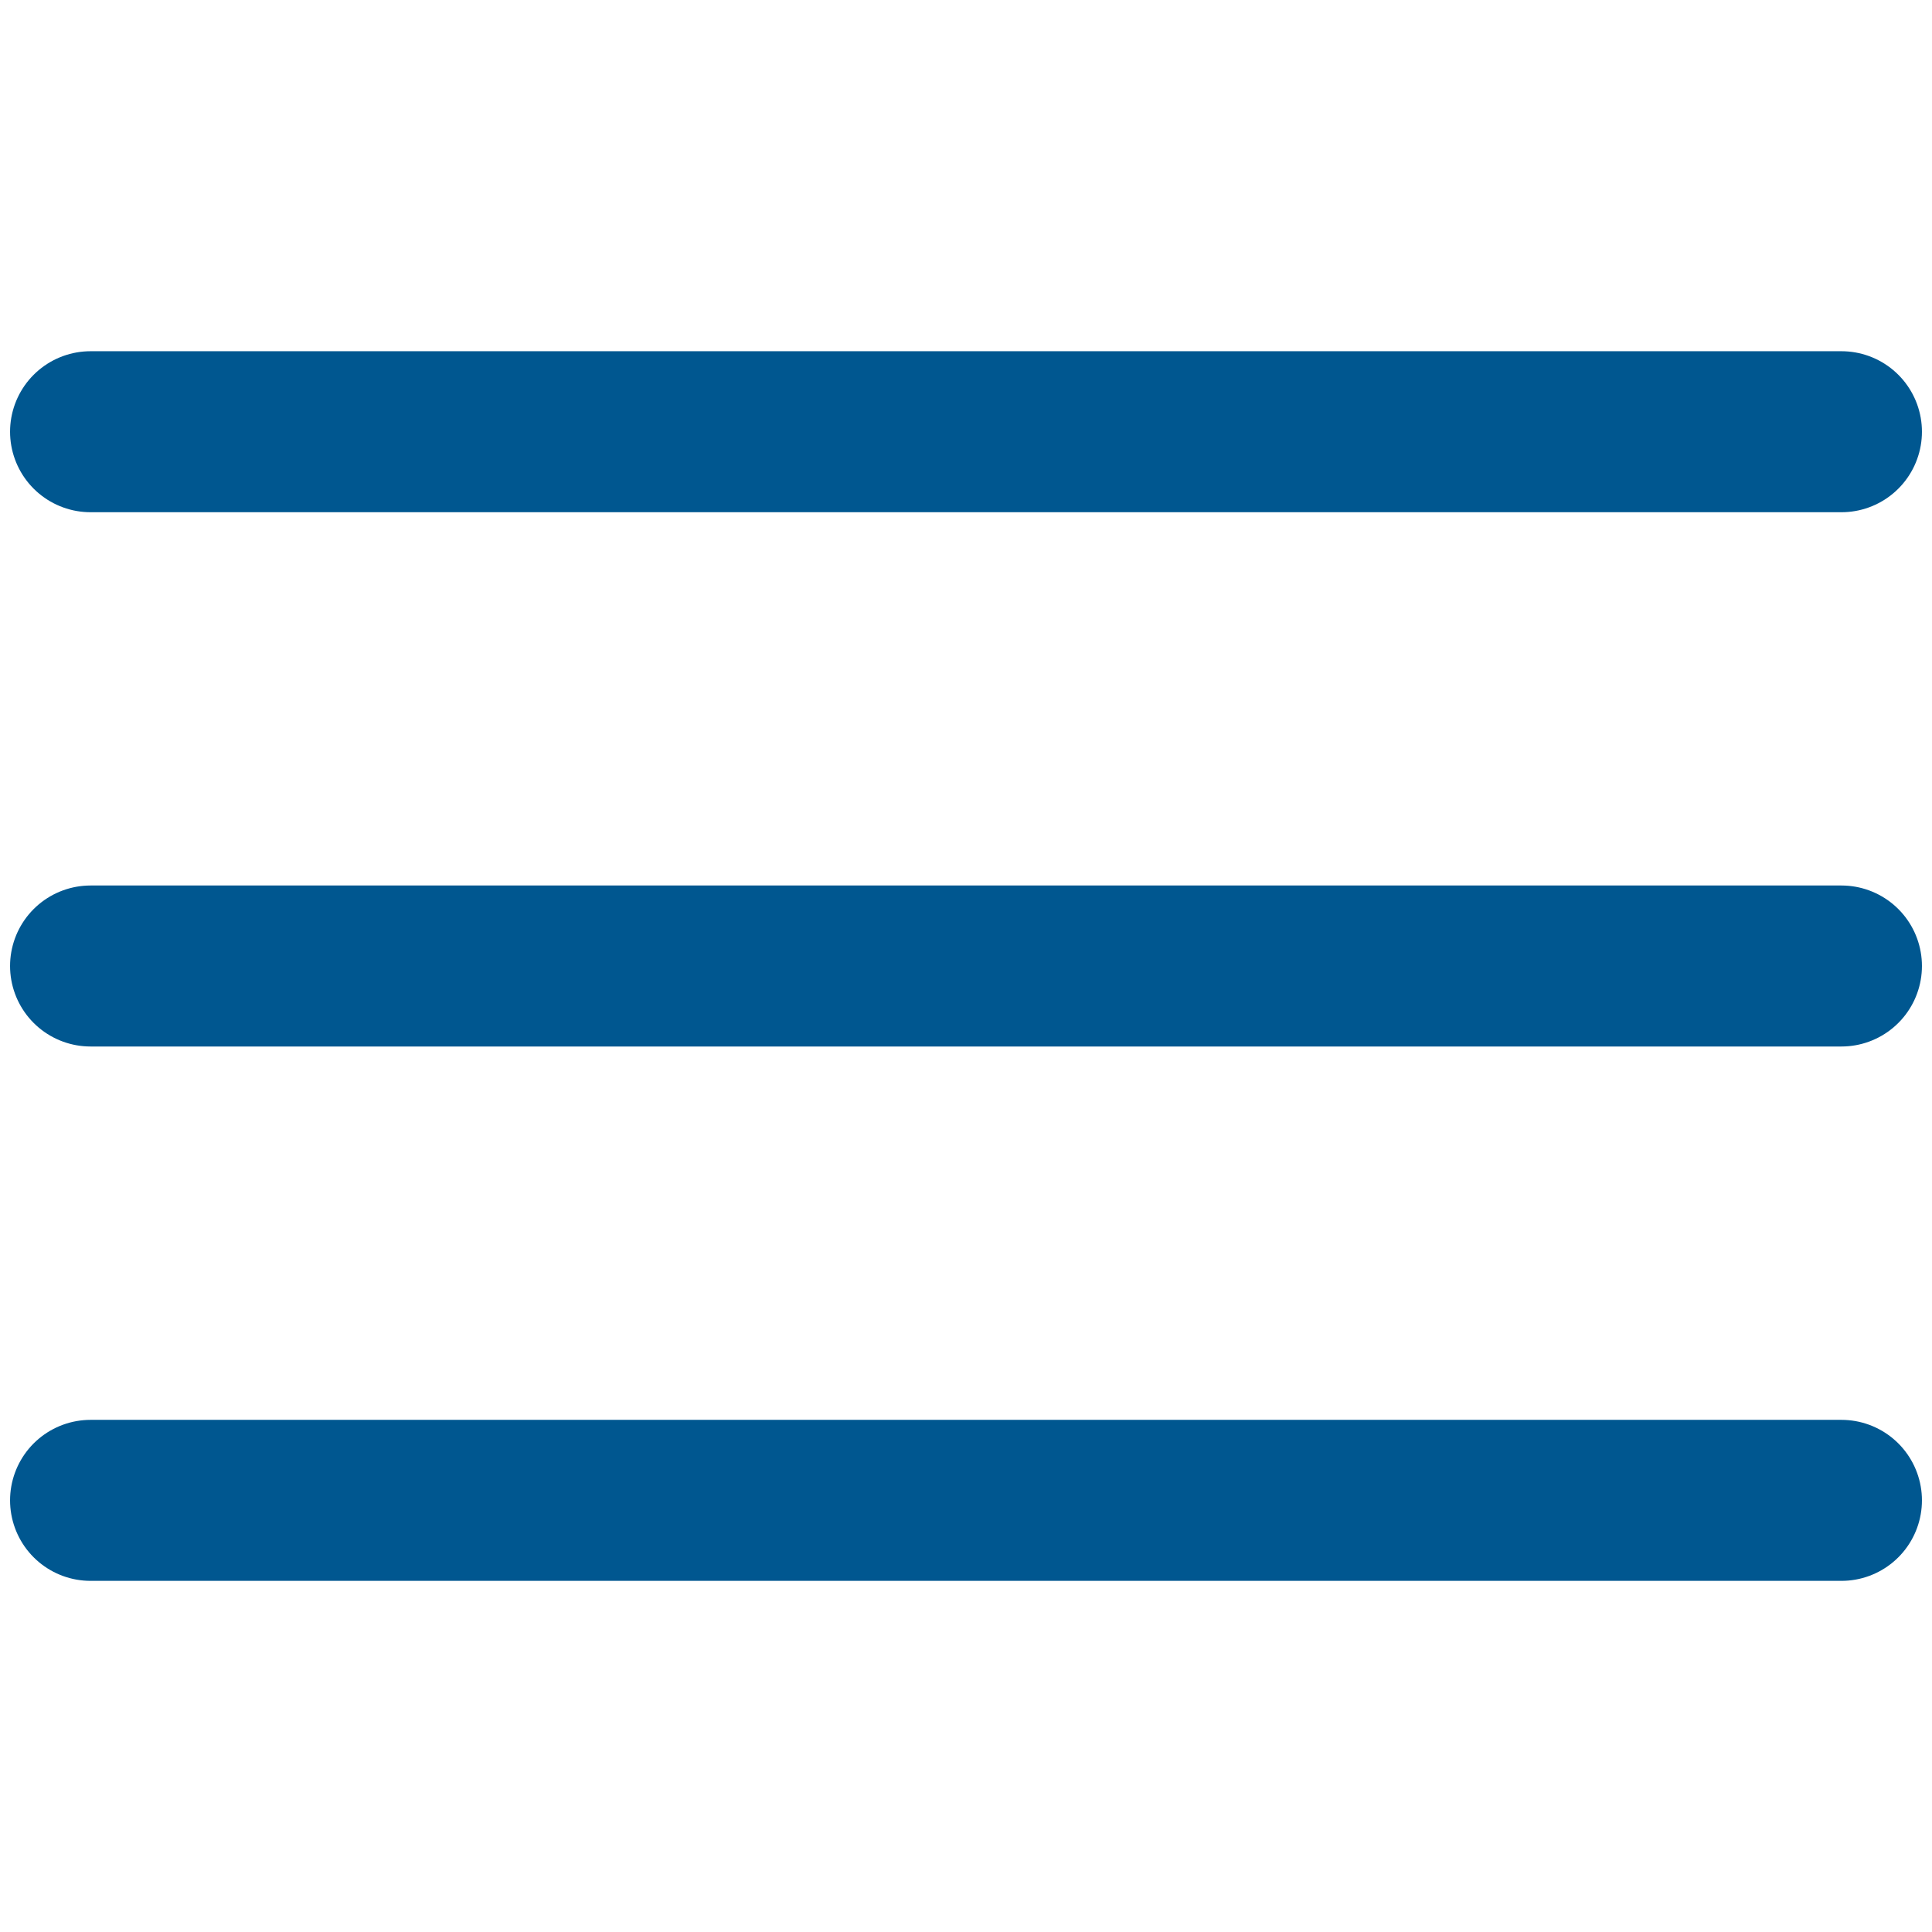 <svg width="24" height="24" viewBox="0 0 24 24" fill="none" xmlns="http://www.w3.org/2000/svg">
<g id="menu-01 1">
<g id="Group">
<path id="Vector" d="M1.125 12H22.875" stroke="#005790" stroke-width="2" stroke-miterlimit="10" stroke-linecap="round"/>
<path id="Vector_2" d="M1.125 18.638H22.875" stroke="#005790" stroke-width="2" stroke-miterlimit="10" stroke-linecap="round"/>
<path id="Vector_3" d="M1.125 5.363H22.875" stroke="#005790" stroke-width="2" stroke-miterlimit="10" stroke-linecap="round"/>
</g>
</g>
</svg>

